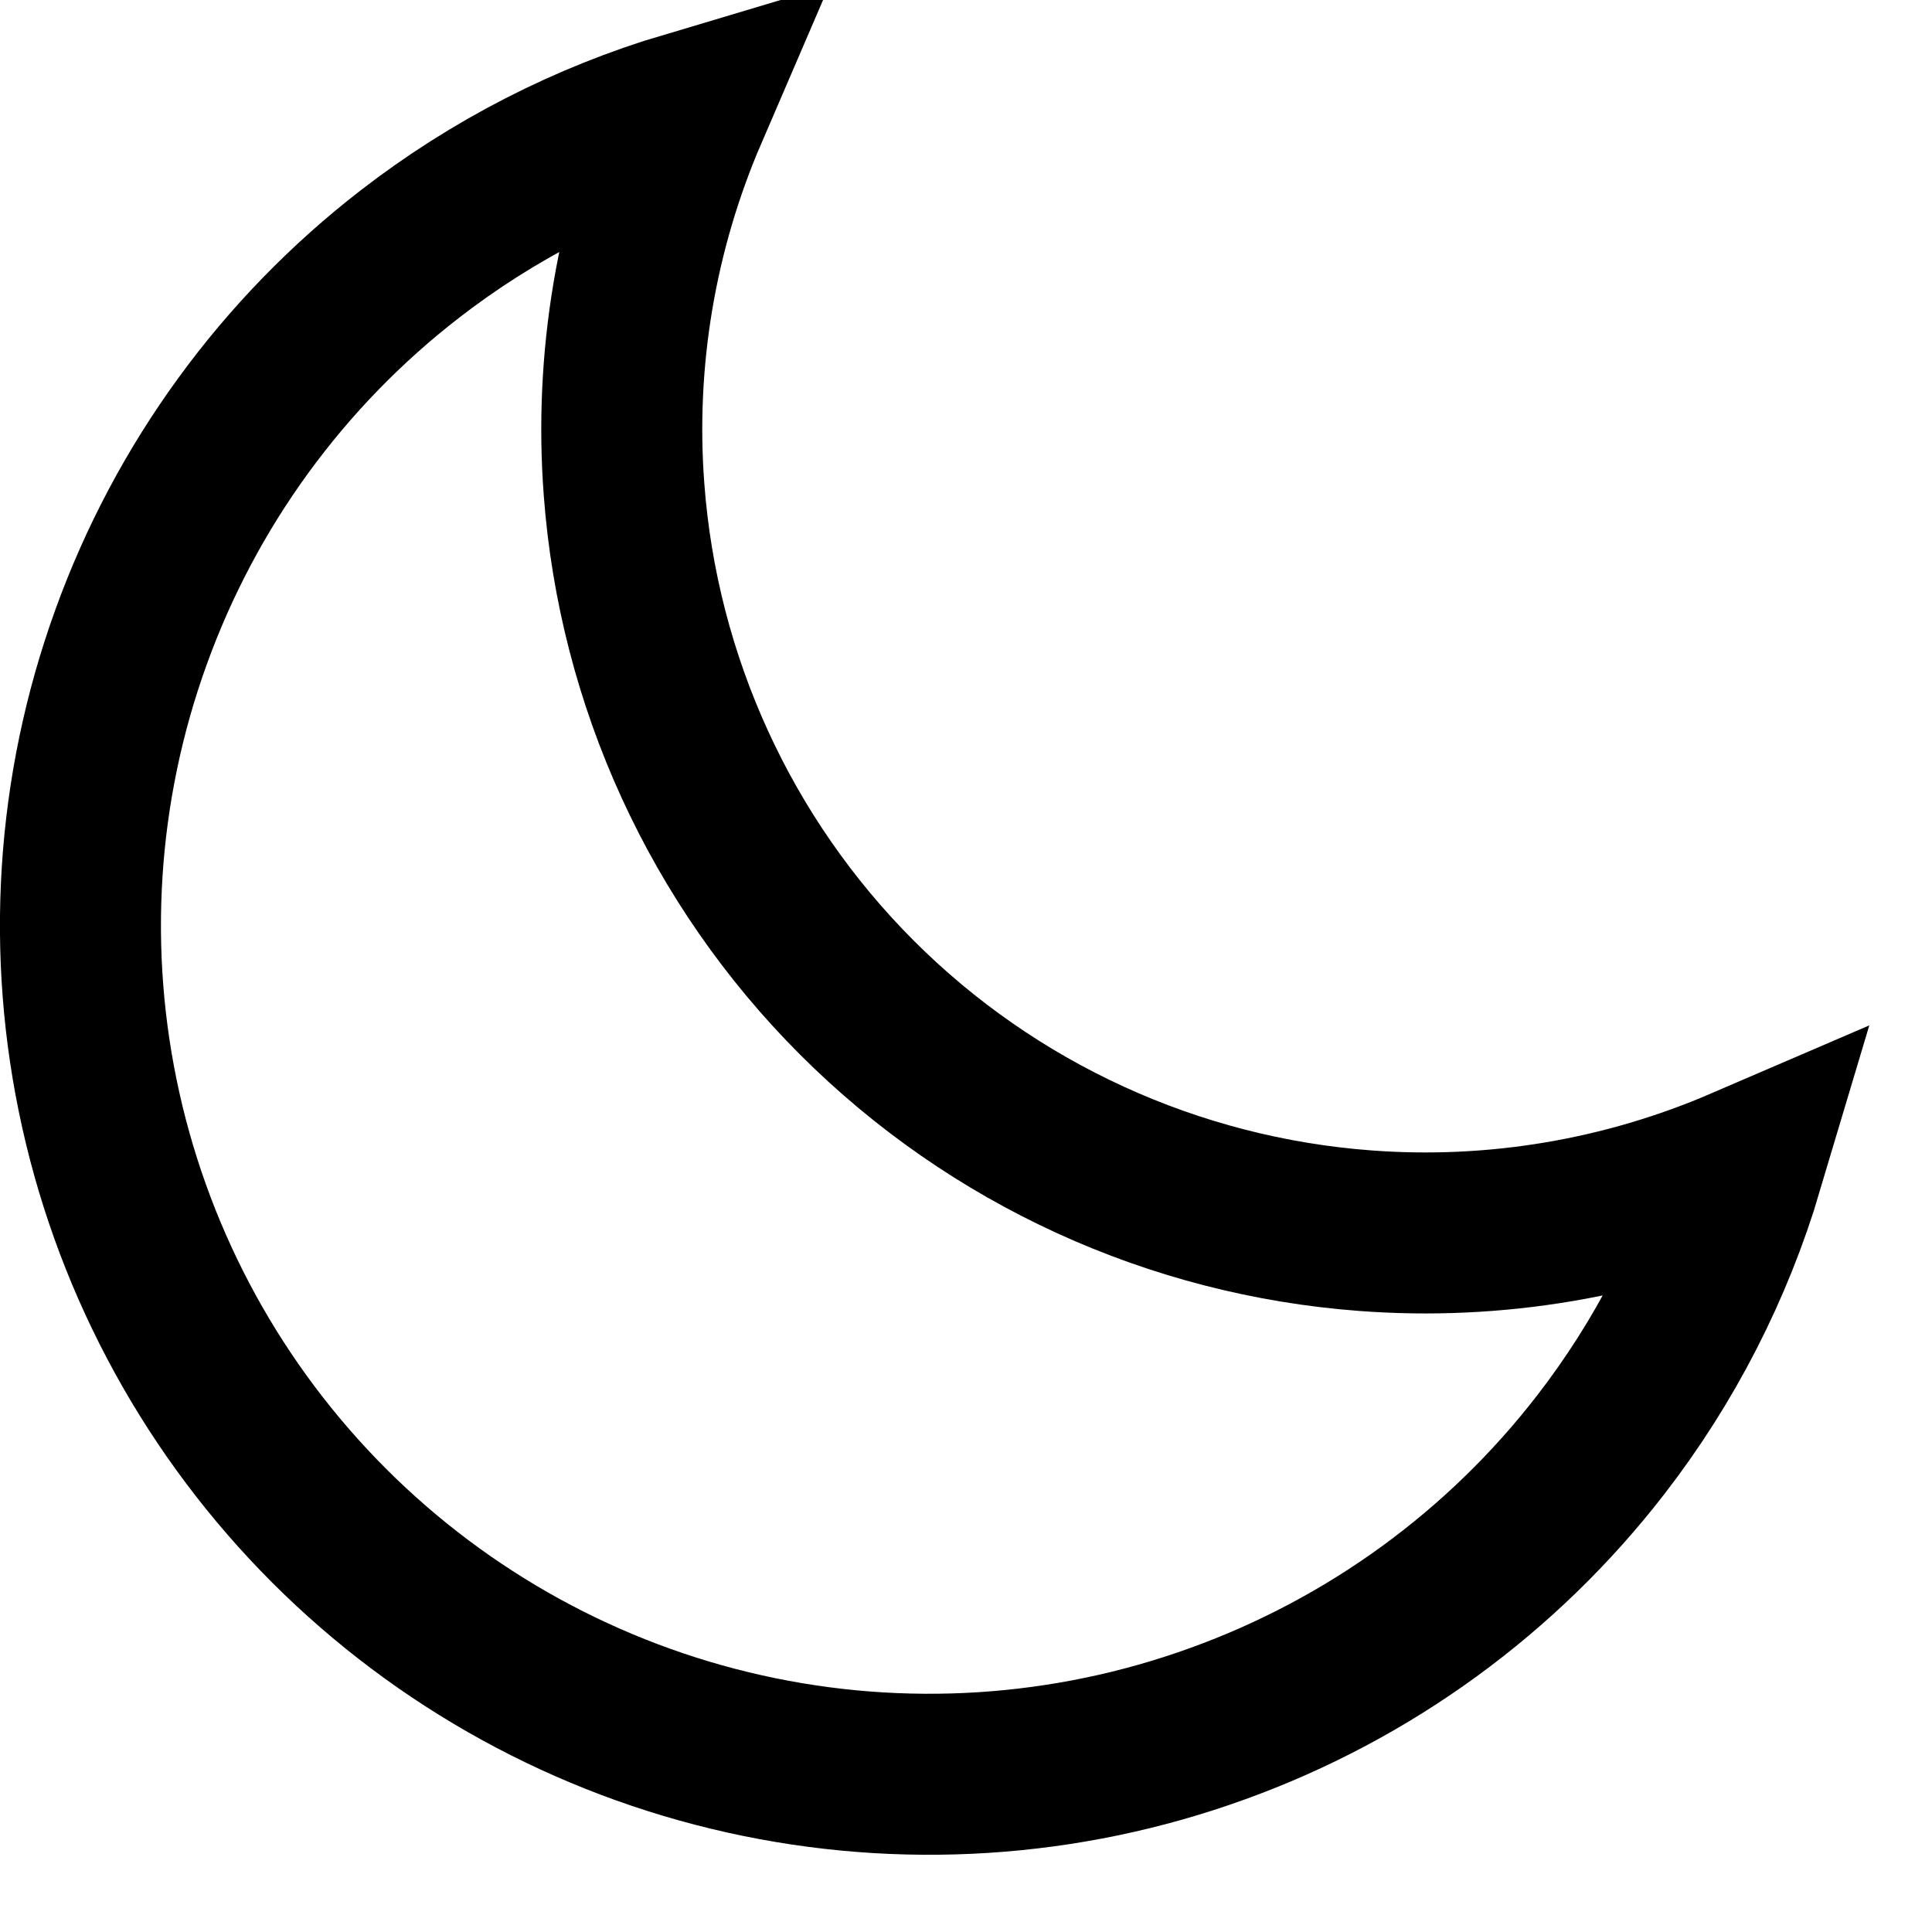 <svg width="12" height="12" viewBox="0 0 12 12" fill="none" xmlns="http://www.w3.org/2000/svg">
<path d="M10.826 7.251C10.641 7.872 10.343 8.456 9.943 8.973C9.331 9.765 8.505 10.366 7.563 10.706C6.622 11.047 5.602 11.112 4.625 10.894C3.647 10.676 2.752 10.184 2.044 9.476C1.336 8.768 0.844 7.873 0.626 6.895C0.408 5.918 0.473 4.899 0.814 3.957C1.154 3.015 1.755 2.189 2.547 1.577C3.064 1.177 3.648 0.879 4.269 0.694C3.953 1.428 3.815 2.232 3.876 3.04C3.965 4.231 4.478 5.352 5.323 6.197C6.168 7.042 7.289 7.555 8.48 7.644C9.288 7.705 10.092 7.567 10.826 7.251Z" stroke="black" stroke-linecap="round"/>
</svg>
